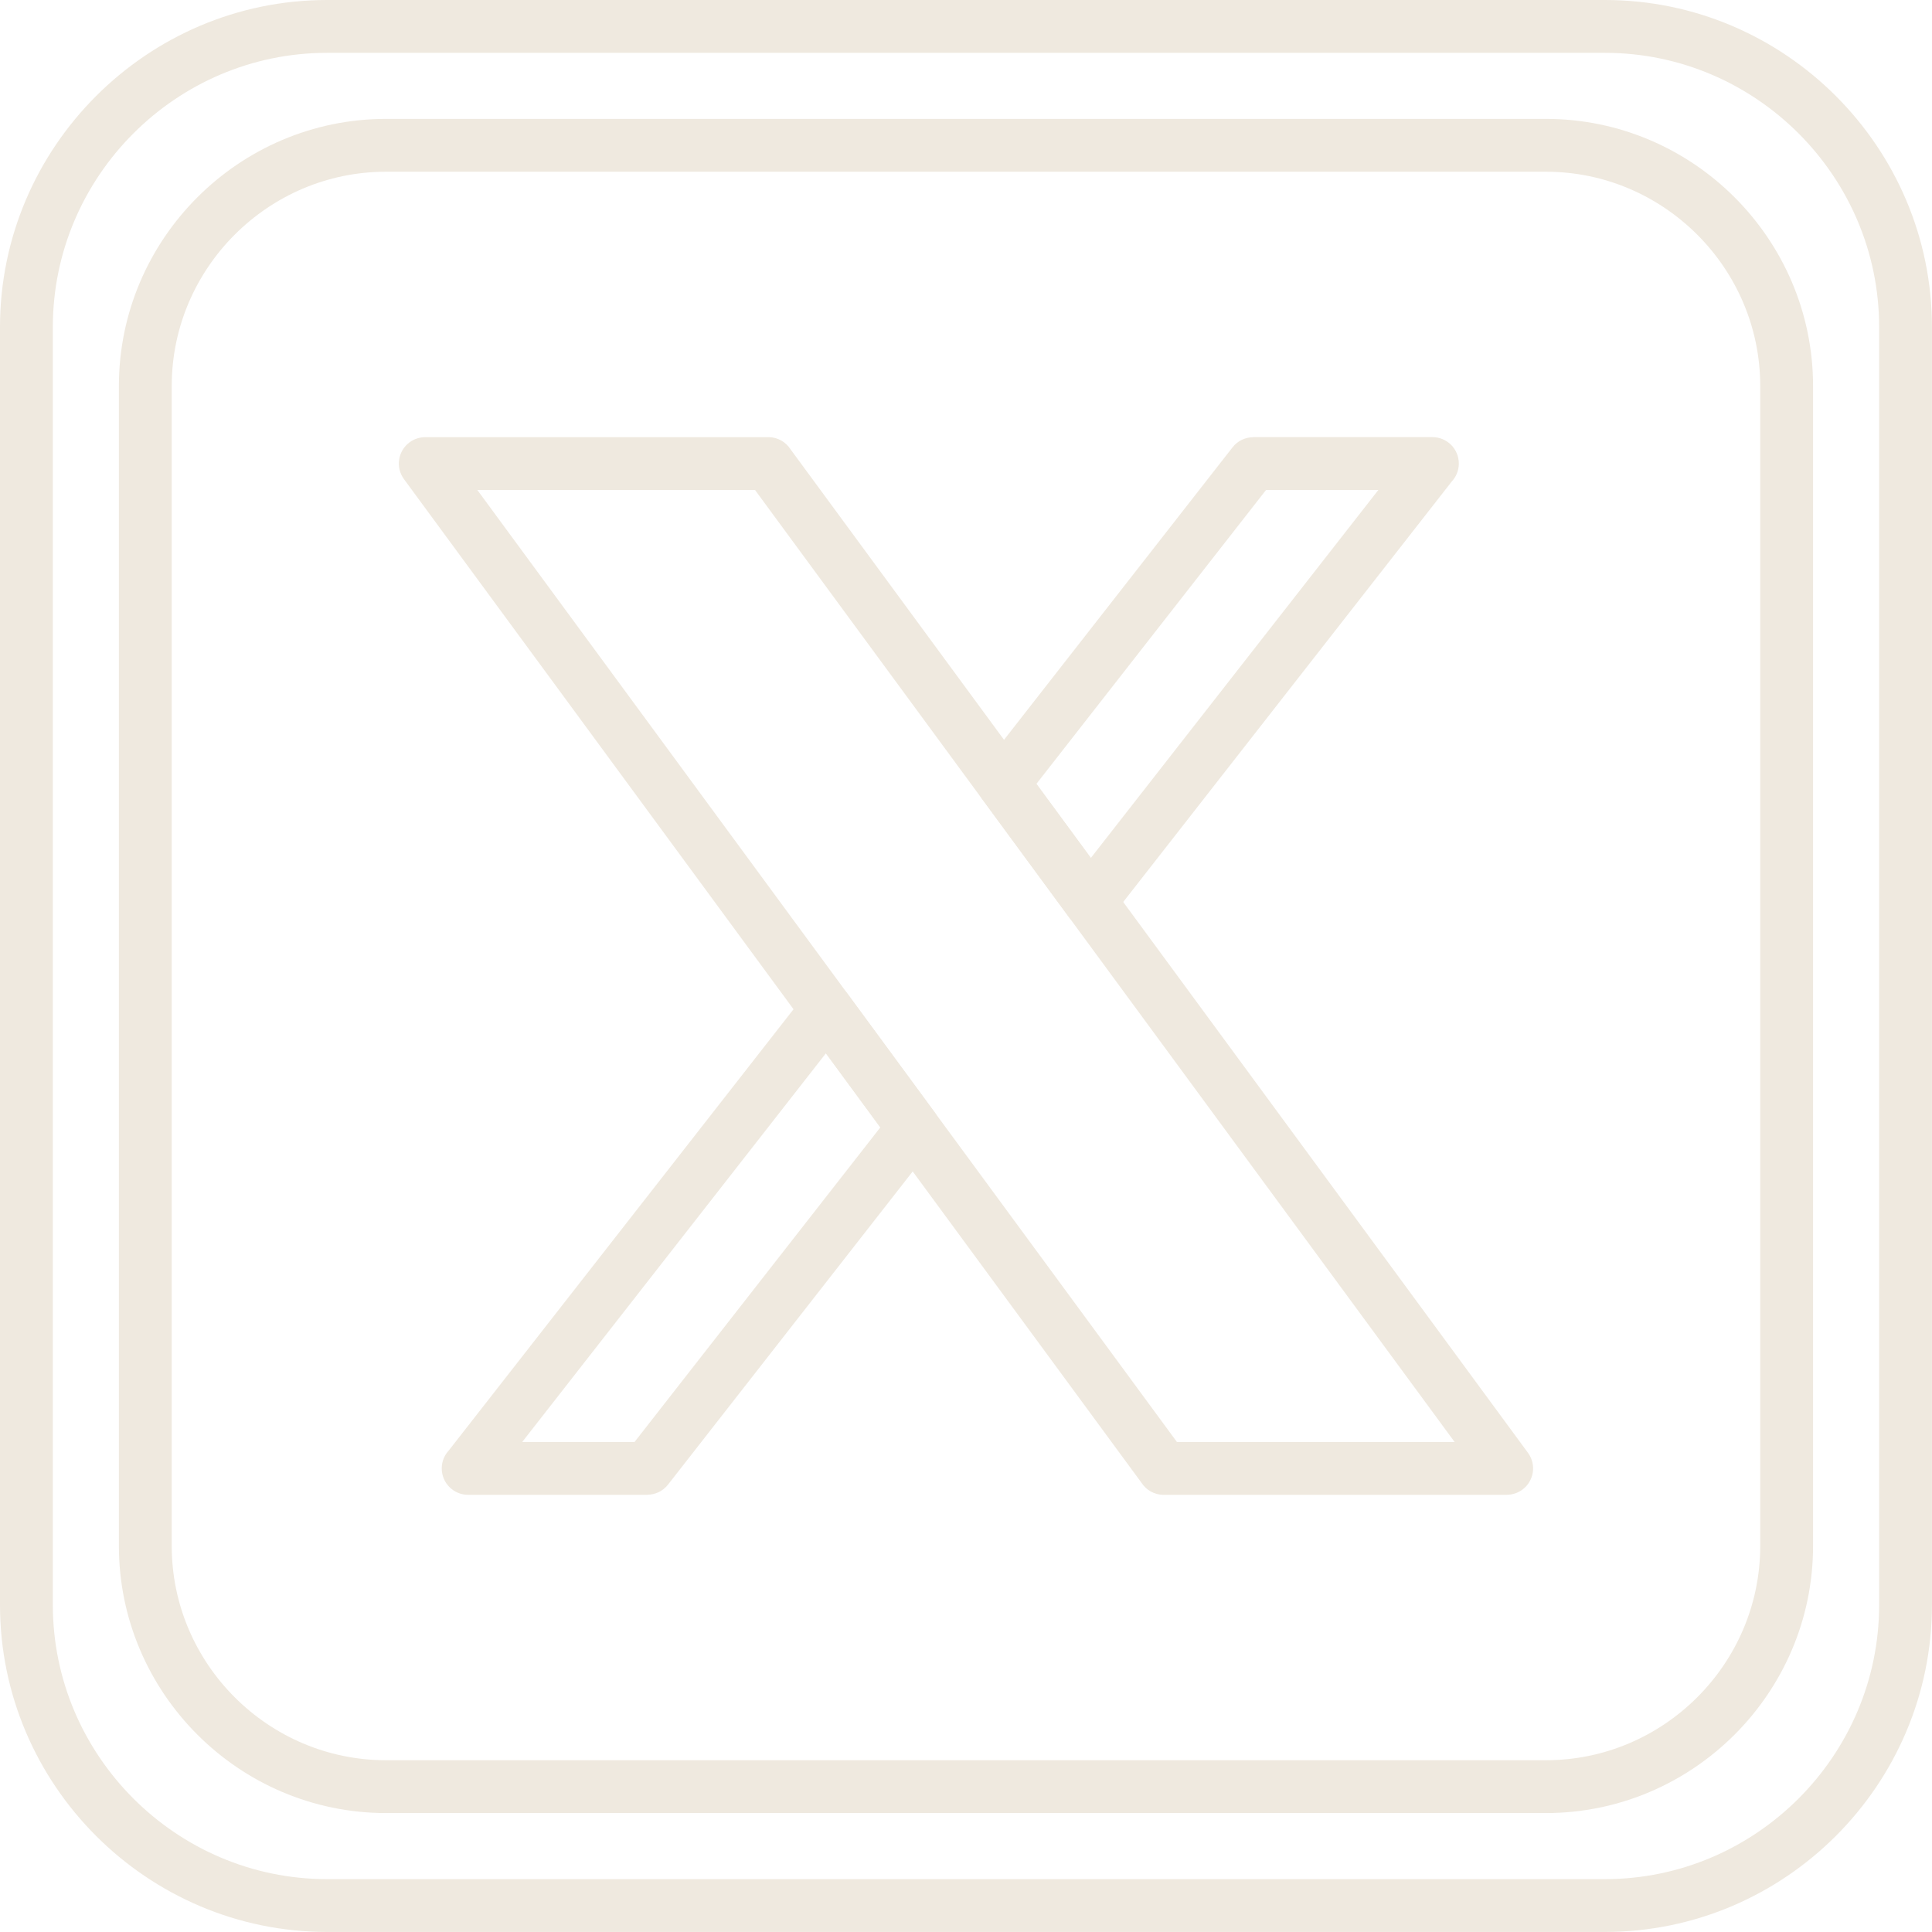 <?xml version="1.0" encoding="UTF-8" standalone="no"?><svg xmlns="http://www.w3.org/2000/svg" xmlns:xlink="http://www.w3.org/1999/xlink" clip-rule="evenodd" fill="#efe9df" fill-rule="evenodd" height="1707" image-rendering="optimizeQuality" preserveAspectRatio="xMidYMid meet" shape-rendering="geometricPrecision" text-rendering="geometricPrecision" version="1" viewBox="-0.0 -0.0 1706.7 1706.7" width="1707" zoomAndPan="magnify"><g fill-rule="nonzero" id="change1_1"><path d="M288.93 -0l1128.81 0c79.48,0 151.72,32.5 204.07,84.86 52.35,52.35 84.85,124.6 84.85,204.07l0 1128.81c0,79.48 -32.5,151.72 -84.85,204.07 -52.36,52.35 -124.6,84.85 -204.07,84.85l-1128.81 0c-79.48,0 -151.72,-32.5 -204.07,-84.85 -52.36,-52.36 -84.86,-124.6 -84.86,-204.07l0 -1128.81c0,-79.48 32.5,-151.72 84.86,-204.07 52.35,-52.36 124.59,-84.86 204.07,-84.86zm1128.81 46.67l-1128.81 0c-66.6,0 -127.17,27.26 -171.08,71.18 -43.92,43.91 -71.18,104.48 -71.18,171.08l0 1128.81c0,66.6 27.26,127.16 71.18,171.08 43.91,43.91 104.48,71.18 171.08,71.18l1128.81 0c66.6,0 127.17,-27.26 171.08,-71.18 43.91,-43.92 71.18,-104.48 71.18,-171.08l0 -1128.81c0,-66.6 -27.26,-127.17 -71.18,-171.08 -43.92,-43.92 -104.48,-71.18 -171.08,-71.18z"/><path d="M340.99 105.03l1024.68 0c64.91,0 123.91,26.54 166.66,69.3 42.75,42.76 69.3,101.75 69.3,166.66l0 1024.68c0,64.91 -26.54,123.91 -69.3,166.66 -42.76,42.75 -101.75,69.3 -166.66,69.3l-1024.68 0c-64.91,0 -123.91,-26.54 -166.66,-69.3 -42.75,-42.76 -69.3,-101.75 -69.3,-166.66l0 -1024.68c0,-64.91 26.54,-123.91 69.3,-166.66 42.75,-42.76 101.75,-69.3 166.66,-69.3zm1024.68 46.67l-1024.68 0c-52.03,0 -99.35,21.3 -133.67,55.62 -34.31,34.31 -55.62,81.64 -55.62,133.67l0 1024.68c0,52.03 21.3,99.35 55.62,133.67 34.31,34.31 81.64,55.62 133.67,55.62l1024.68 0c52.03,0 99.35,-21.3 133.67,-55.62 34.31,-34.31 55.62,-81.64 55.62,-133.67l0 -1024.68c0,-52.03 -21.3,-99.35 -55.62,-133.67 -34.31,-34.31 -81.64,-55.62 -133.67,-55.62z"/><path d="M375.61 386.15l303.09 0c8.29,0 15.57,4.33 19.71,10.85l651.4 886.42c7.6,10.37 5.35,24.94 -5.01,32.54 -4.15,3.04 -8.98,4.51 -13.76,4.5l0 0.06 -303.09 0c-8.29,0 -15.57,-4.33 -19.71,-10.85l-651.4 -886.42c-7.6,-10.37 -5.35,-24.94 5.01,-32.54 4.15,-3.04 8.98,-4.51 13.76,-4.5l0 -0.06zm291.35 46.67l-245.31 0 618.04 841.03 245.31 0 -618.04 -841.03z"/><path d="M1107.15 386.14l158.22 0c12.89,0 23.33,10.45 23.33,23.33 0,6.14 -2.37,11.72 -6.25,15.89l-301.09 385.36c-7.9,10.11 -22.52,11.91 -32.63,4.01 -1.72,-1.35 -3.21,-2.89 -4.44,-4.57l-76.71 -104.34c-6.57,-8.97 -5.78,-21.08 1.26,-29.11l219.98 -281.55c4.58,-5.86 11.41,-8.93 18.32,-8.93l0 -0.09zm110.49 46.67l-99.22 0 -202.87 259.65 48.09 65.44 254 -325.09zm-393.27 578.85l-234.26 299.83c-4.58,5.86 -11.41,8.93 -18.32,8.93l0 0.09 -158.23 0c-12.89,0 -23.33,-10.45 -23.33,-23.33 0,-6.14 2.37,-11.72 6.25,-15.89l315.37 -403.64c7.9,-10.11 22.52,-11.91 32.63,-4.01 1.72,1.35 3.21,2.89 4.44,4.57l76.71 104.34c6.57,8.97 5.78,21.08 -1.26,29.11zm-263.85 262.19l217.15 -277.93 -48.09 -65.44 -268.28 343.37 99.23 0z"/></g></svg>